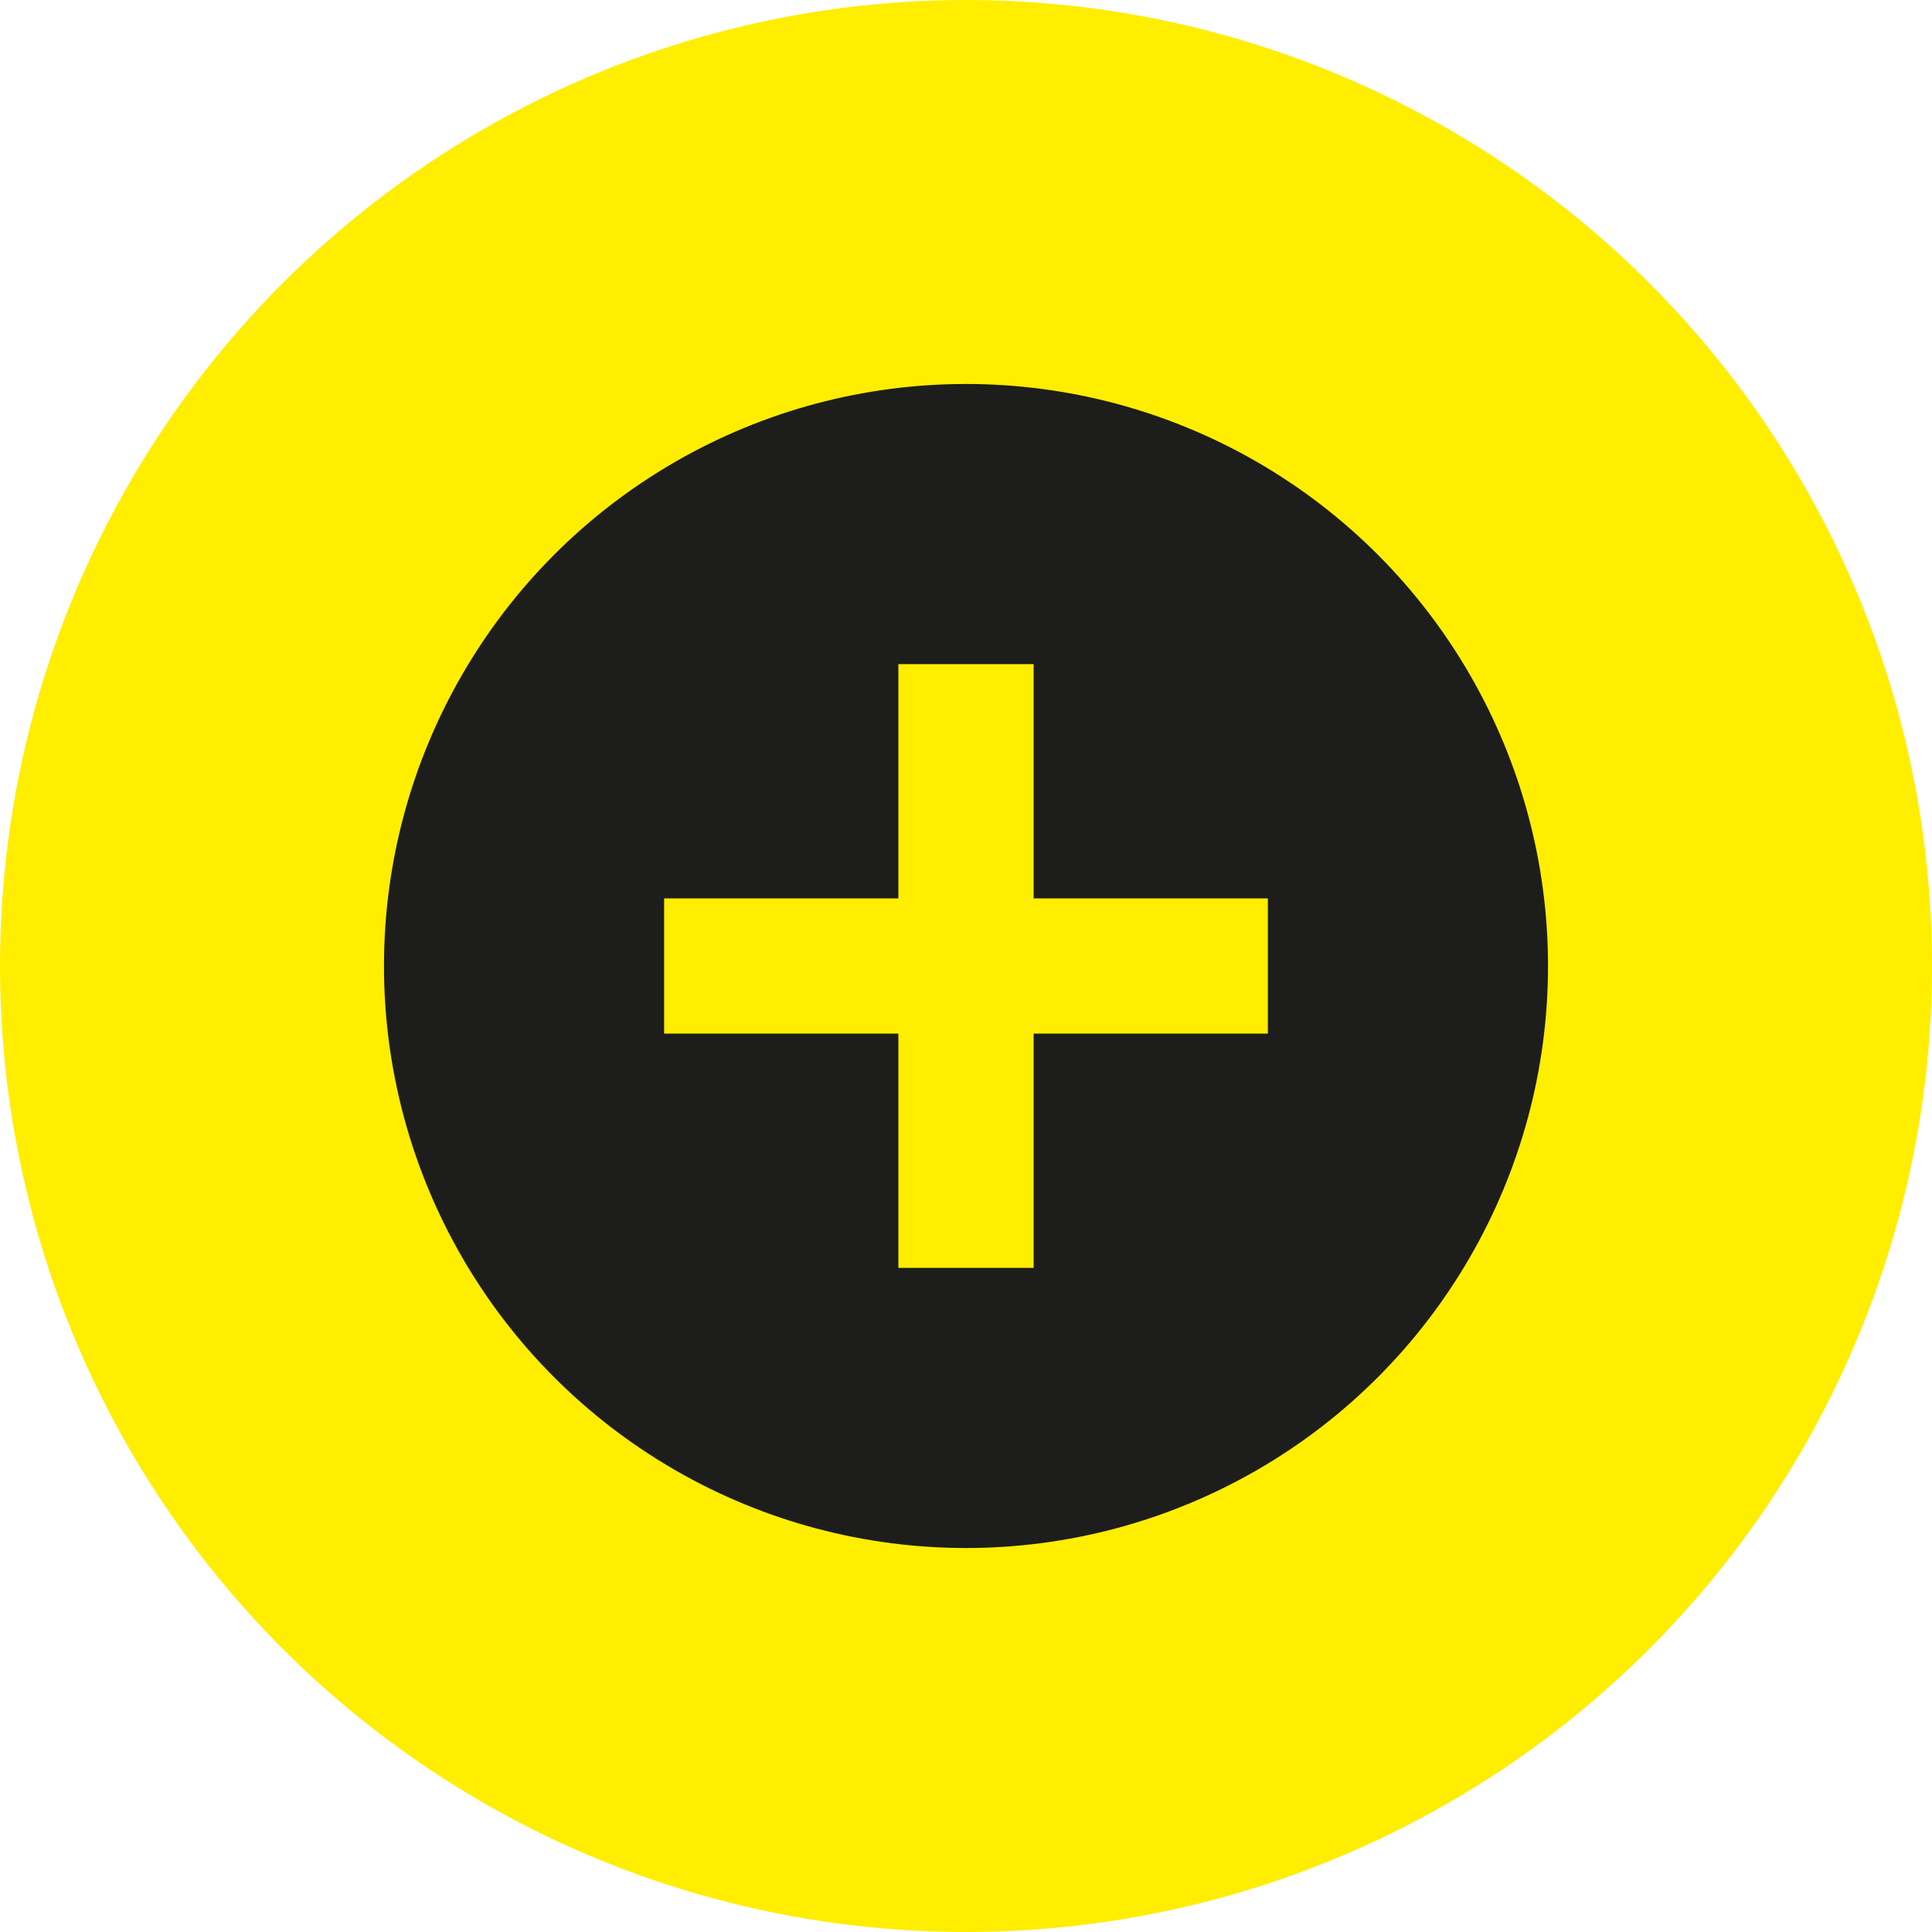 <?xml version="1.0" encoding="utf-8"?>
<!-- Generator: Adobe Illustrator 22.1.0, SVG Export Plug-In . SVG Version: 6.00 Build 0)  -->
<svg version="1.1" id="Ebene_1" xmlns="http://www.w3.org/2000/svg" xmlns:xlink="http://www.w3.org/1999/xlink" x="0px" y="0px"
	 viewBox="0 0 80 80" style="enable-background:new 0 0 80 80;" xml:space="preserve">
<style type="text/css">
	.st0{fill:#FFEE00;}
	.st1{fill:#1D1D1B;}
</style>
<title>3h_expresslieferung_80x80</title>
<g>
	<circle class="st0" cx="40" cy="40" r="40"/>
	<circle class="st1" cx="40" cy="40" r="24.1"/>
	<polygon class="st0" points="52.5,37.2 42.8,37.2 42.8,27.5 37.2,27.5 37.2,37.2 27.5,37.2 27.5,42.8 37.2,42.8 37.2,52.5 
		42.8,52.5 42.8,42.8 52.5,42.8 	"/>
</g>
</svg>
